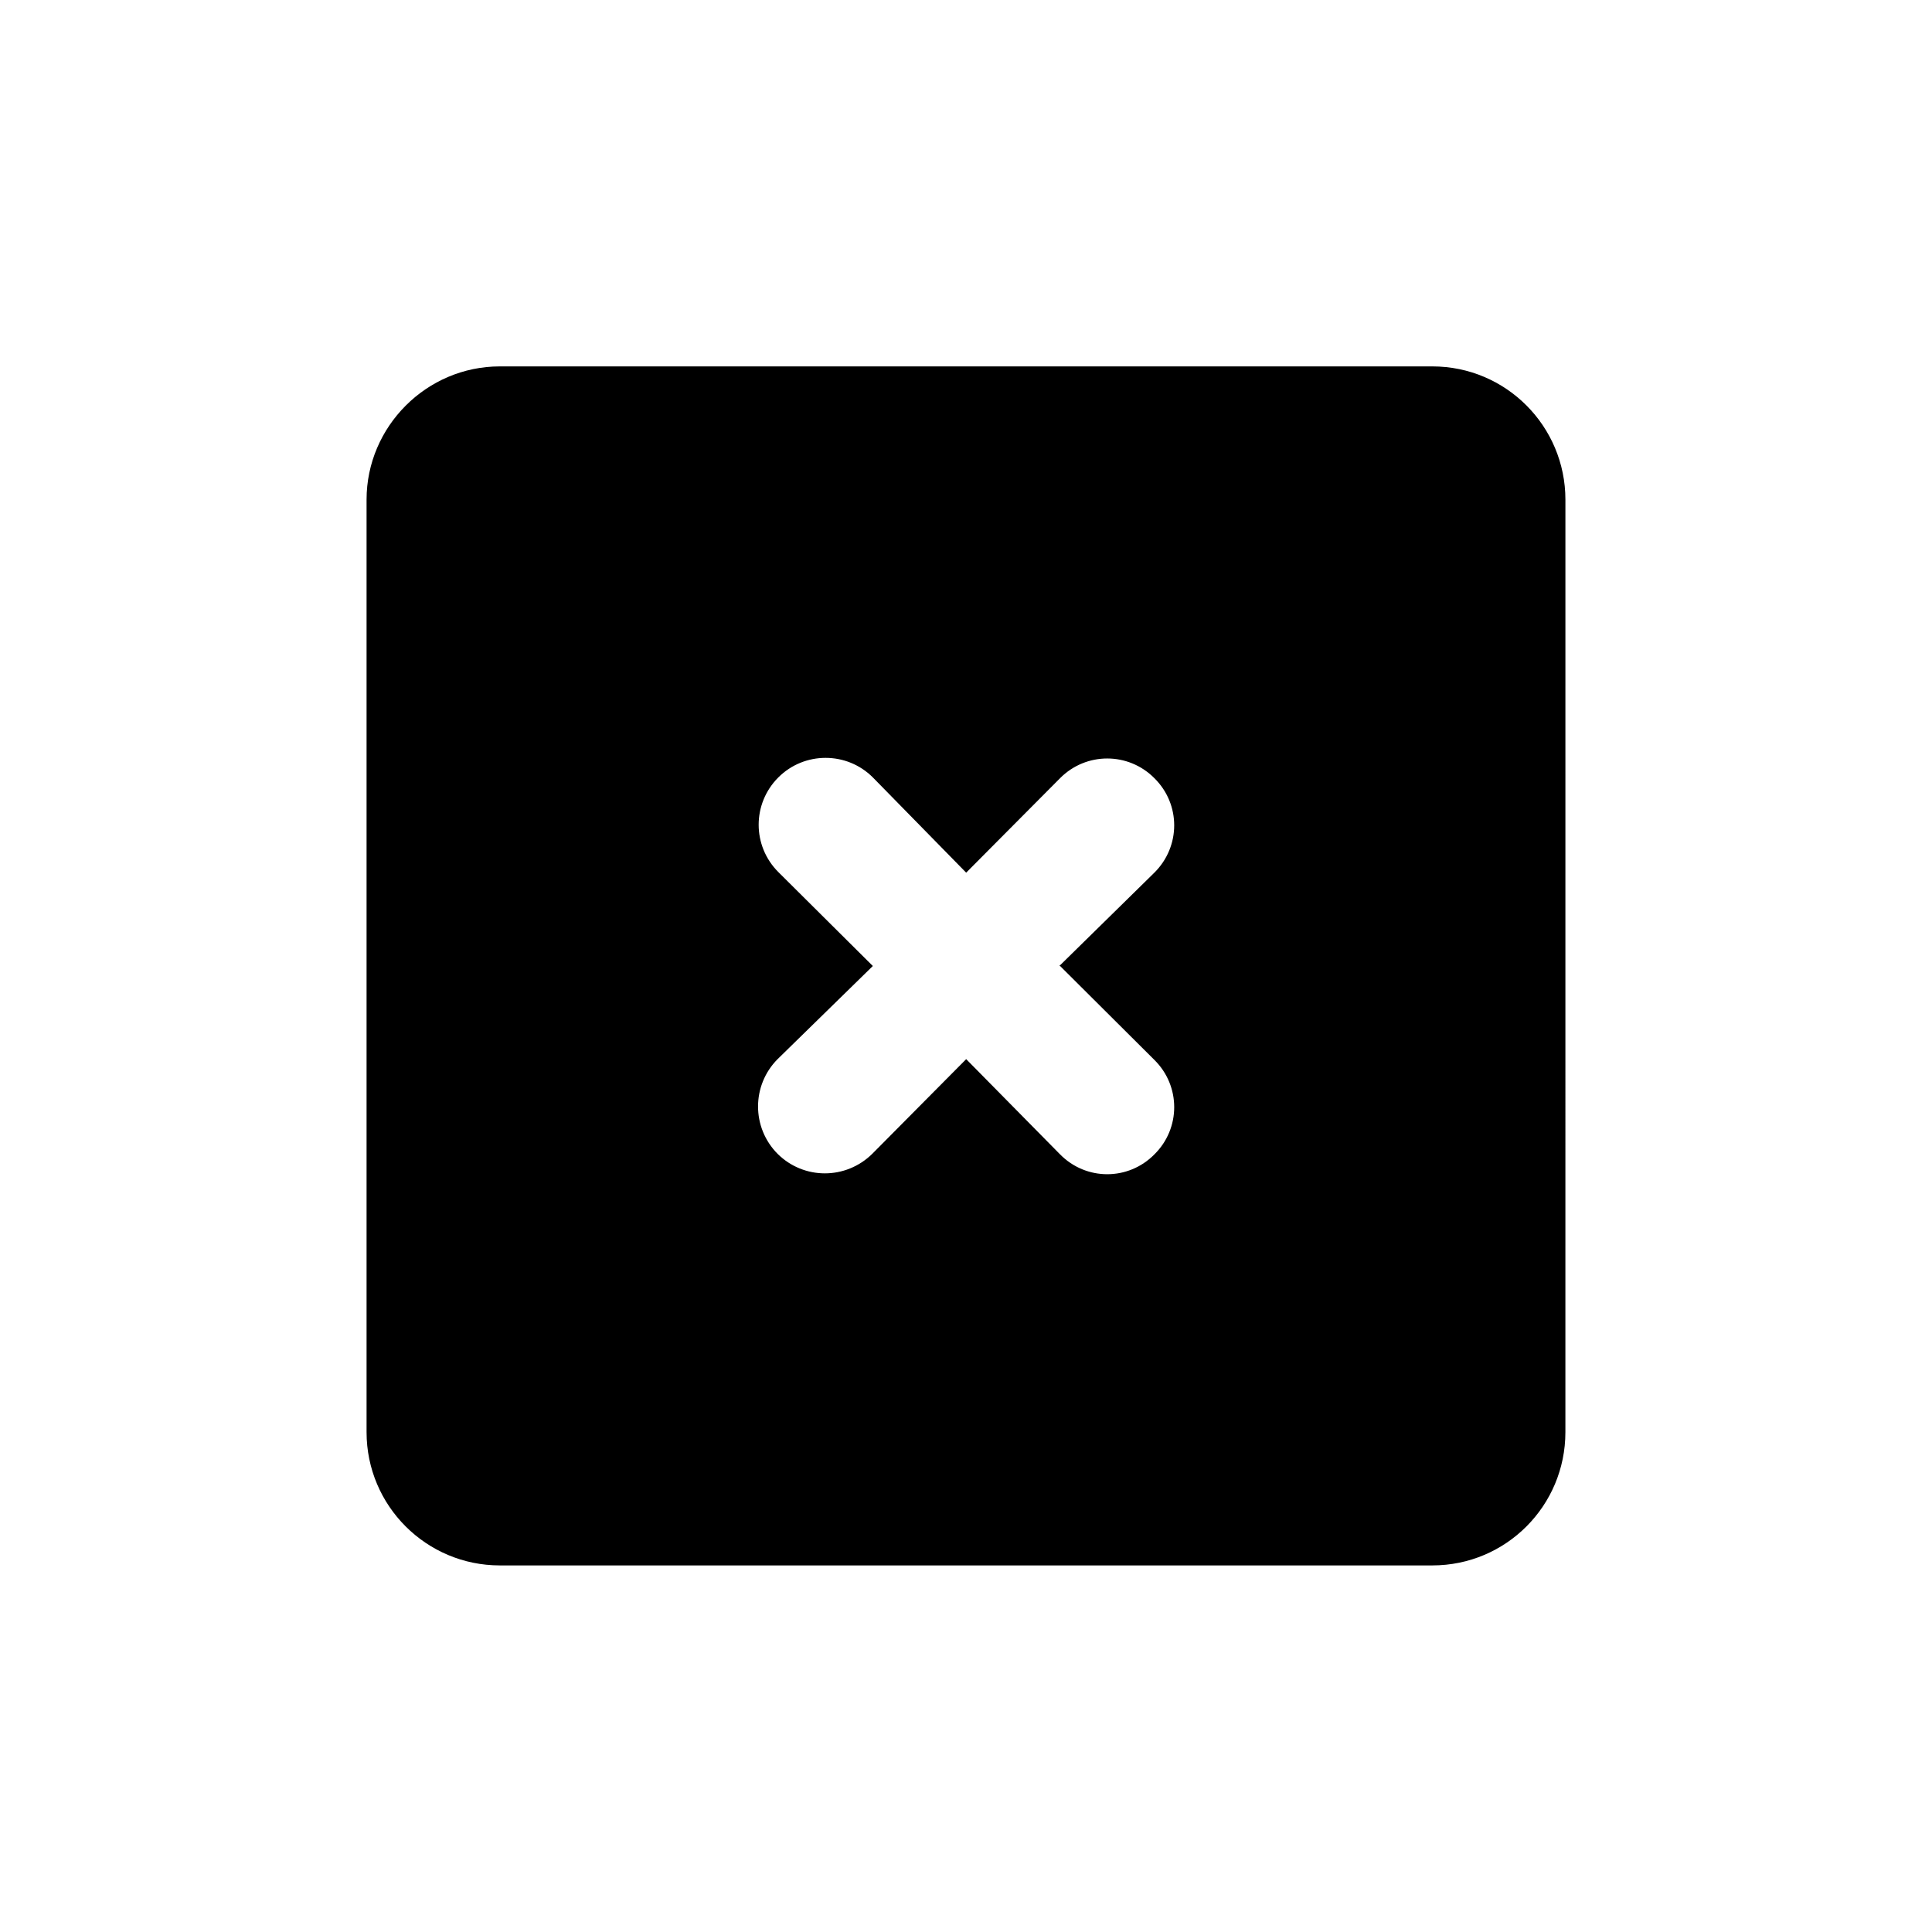 <?xml version="1.0" encoding="UTF-8"?>
<!-- Uploaded to: SVG Find, www.svgrepo.com, Generator: SVG Find Mixer Tools -->
<svg fill="#000000" width="800px" height="800px" version="1.1" viewBox="144 144 512 512" xmlns="http://www.w3.org/2000/svg">
 <path d="m523.58 241.1h-247.12c-19.398 0-35.316 15.922-35.316 35.316v247.12c0 19.496 15.82 35.316 35.316 35.316h247.12c19.547 0 35.266-15.82 35.266-35.316l0.004-247.12c0-19.445-15.723-35.316-35.27-35.316zm-98.645 158.9 24.988 24.887c7.004 6.902 7.004 18.137 0 25.039-6.902 7.004-18.086 7.004-24.988 0l-24.887-25.242-24.891 25.09c-7.004 6.902-18.137 6.902-25.09 0-6.902-6.953-6.902-18.137 0-25.09l25.242-24.684-25.039-24.891c-6.953-6.953-6.953-18.137 0-25.09 6.902-6.902 18.137-6.902 25.039 0l24.738 25.242 24.887-25.039c6.902-6.953 18.086-6.953 24.988 0 7.004 6.902 7.004 18.086 0 25.039l-25.191 24.738z"/>
</svg>